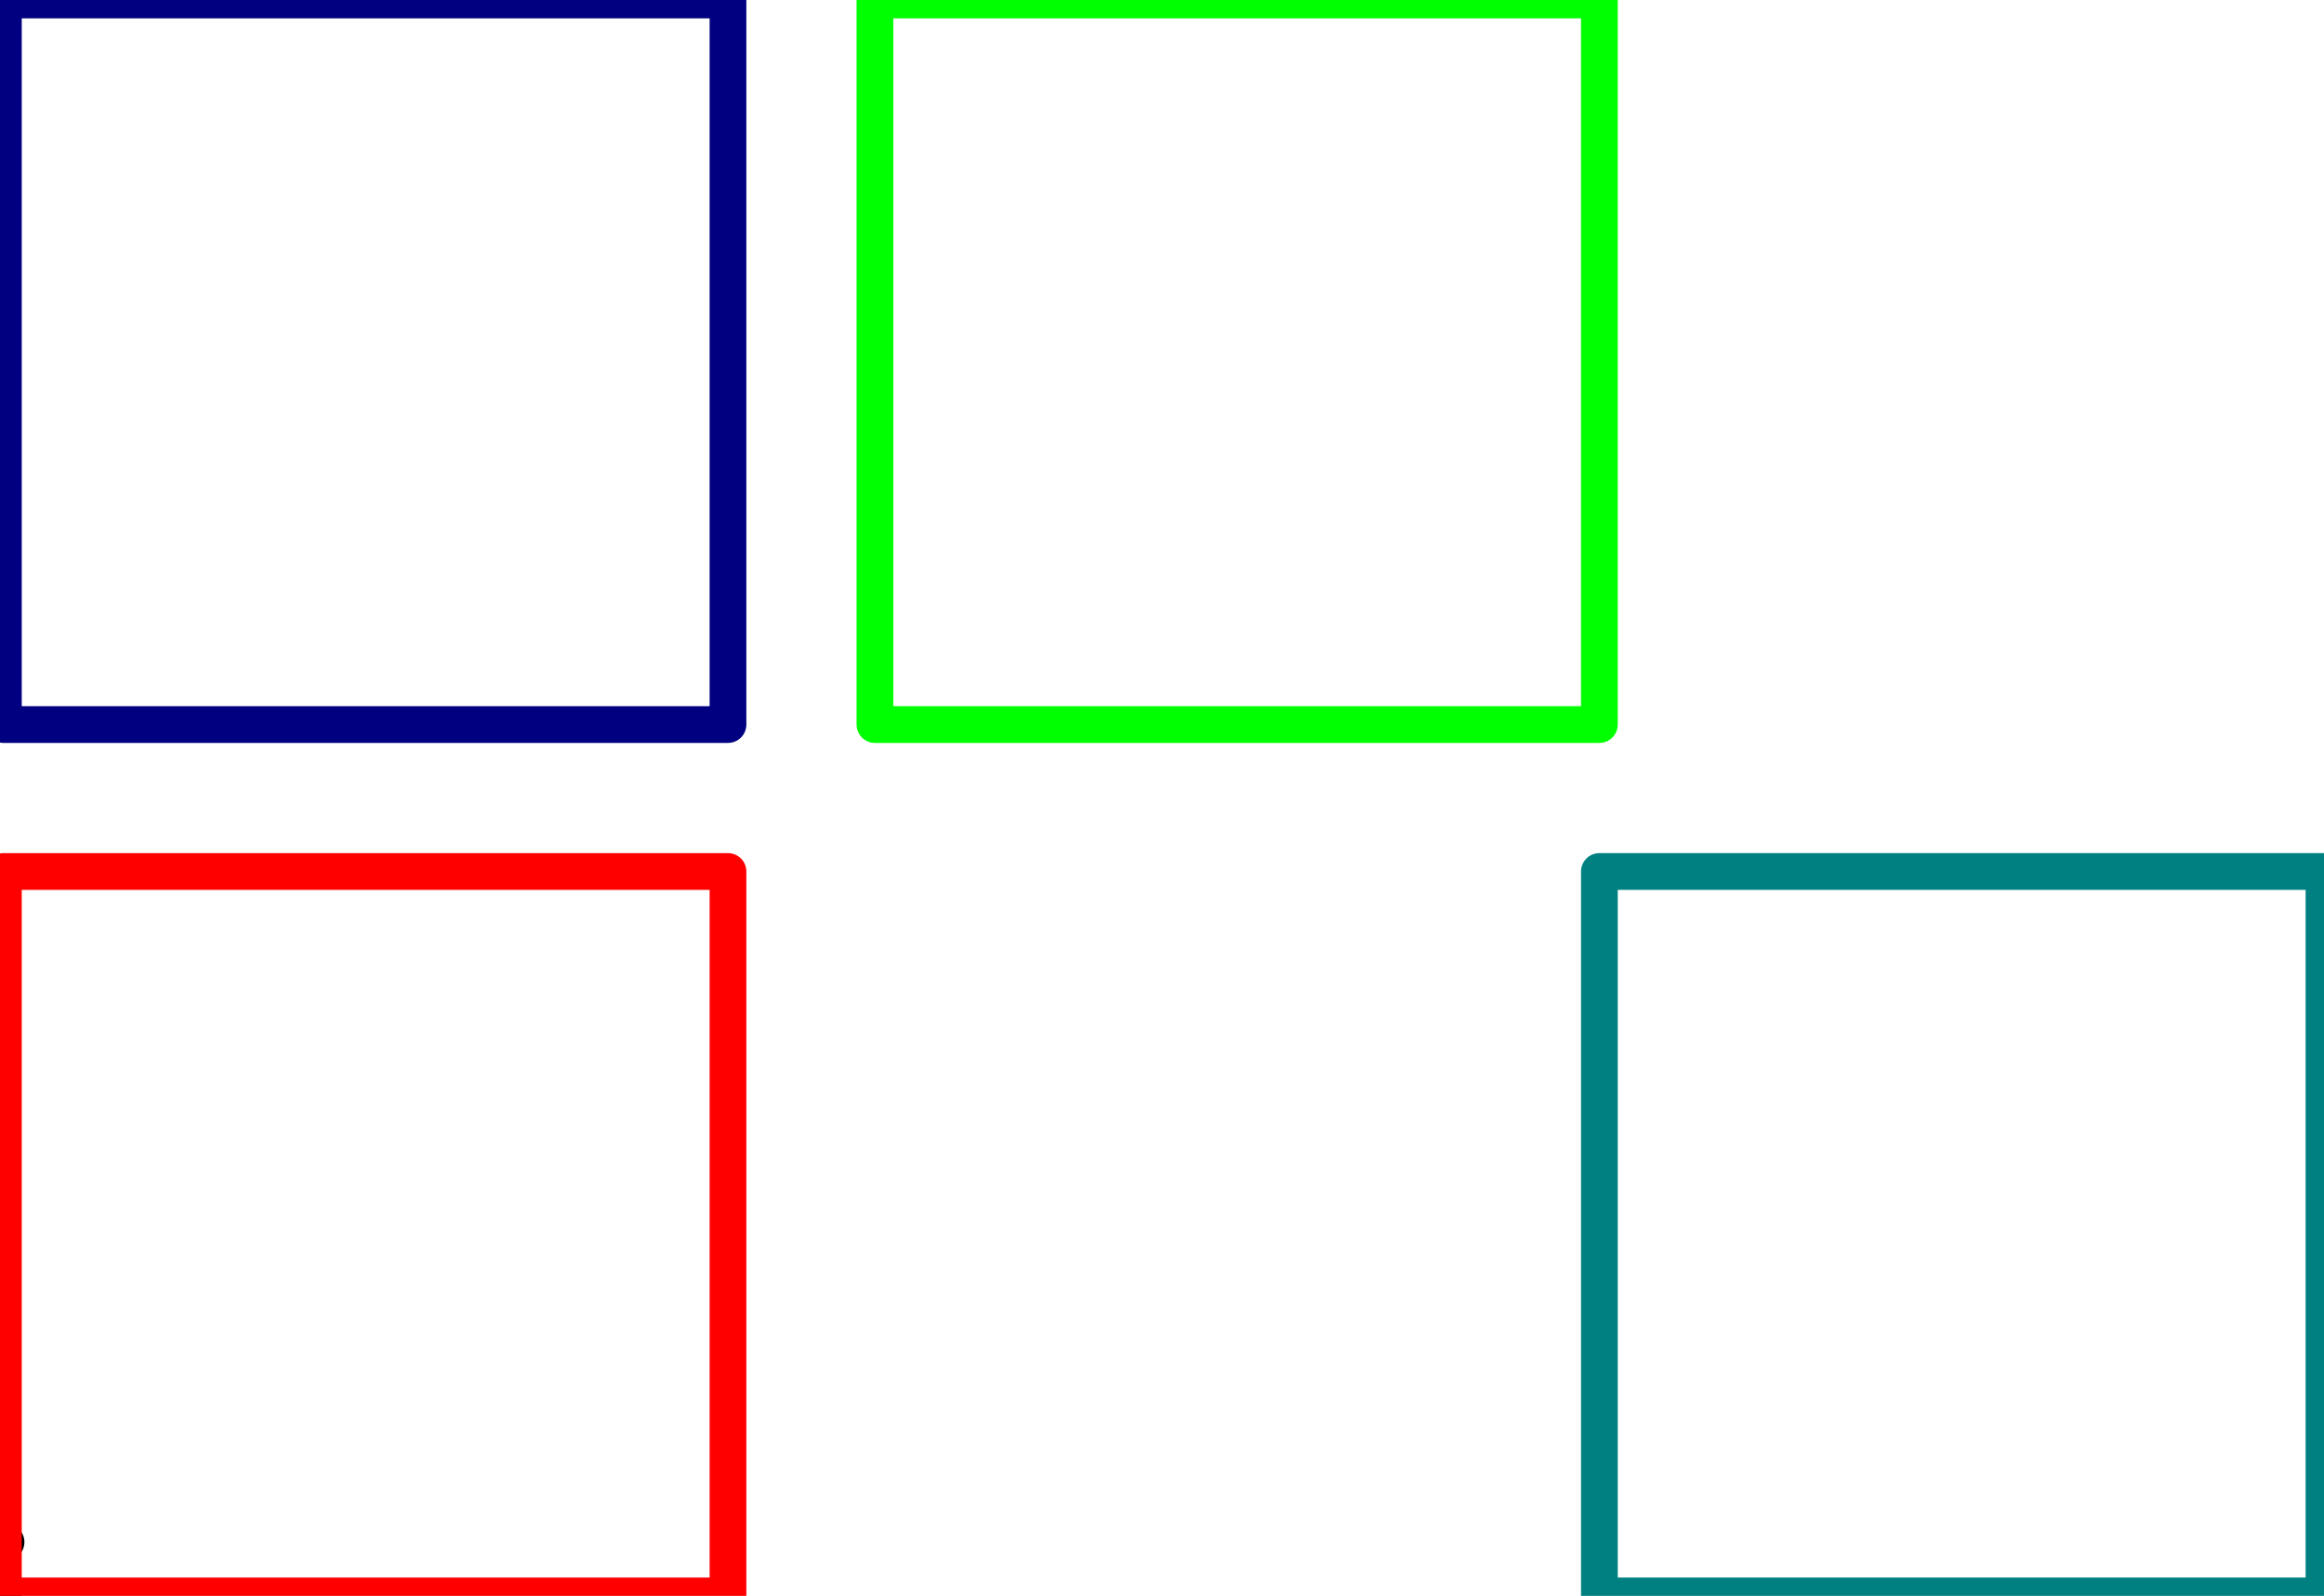 <?xml version="1.0" encoding="UTF-8"?>
<!-- 2023-10-19 22:13:08 Generated by QCAD 3.28.1 SVG Exporter -->
<svg width="15.815mm" height="10.861mm" viewBox="-0.041 -10.795 15.815 10.861" version="1.1" xmlns="http://www.w3.org/2000/svg" style="stroke-linecap:round;stroke-linejoin:round;fill:none">
    <g transform="scale(1,-1)">
        <!-- Polylinie -->
        <path d="M0,0.3 A0,0 0 1 1 0,0.3 A0,0 0 1 1 0,0.3" style="stroke:#000000;stroke-width:0.25;"/>
        <!-- Polylinie -->
        <path d="M-0.041,-0.066 L-0.018,-0.066 Z" style="stroke:#000000;stroke-width:0.25;"/>
        <!-- Polylinie -->
        <path d="Z" style="stroke:#000000;stroke-width:0.25;"/>
        <!-- Polylinie -->
        <path d="M-0.018,-0.066 L-0.018,4.864 L4.913,4.864 L4.913,-0.066 Z" style="stroke:#ff0000;stroke-width:0.25;"/>
        <!-- Polylinie -->
        <path d="M5.913,5.864 L5.913,10.795 L10.843,10.795 L10.843,5.864 Z" style="stroke:#00ff00;stroke-width:0.25;"/>
        <!-- Polylinie -->
        <path d="M10.843,-0.066 L10.843,4.864 L15.774,4.864 L15.774,-0.066 Z" style="stroke:#008080;stroke-width:0.25;"/>
        <!-- Polylinie -->
        <path d="M-0.018,5.864 L-0.018,10.795 L4.913,10.795 L4.913,5.864 Z" style="stroke:#000080;stroke-width:0.25;"/>
        <!-- Polylinie -->
        <path d="Z" style="stroke:#000000;stroke-width:0.25;"/>
        <!-- Polylinie -->
        <path d="Z" style="stroke:#000000;stroke-width:0.25;"/>
        <!-- Polylinie -->
        <path d="Z" style="stroke:#000000;stroke-width:0.25;"/>
        <!-- Polylinie -->
        <path d="Z" style="stroke:#000000;stroke-width:0.25;"/>
    </g>
</svg>
